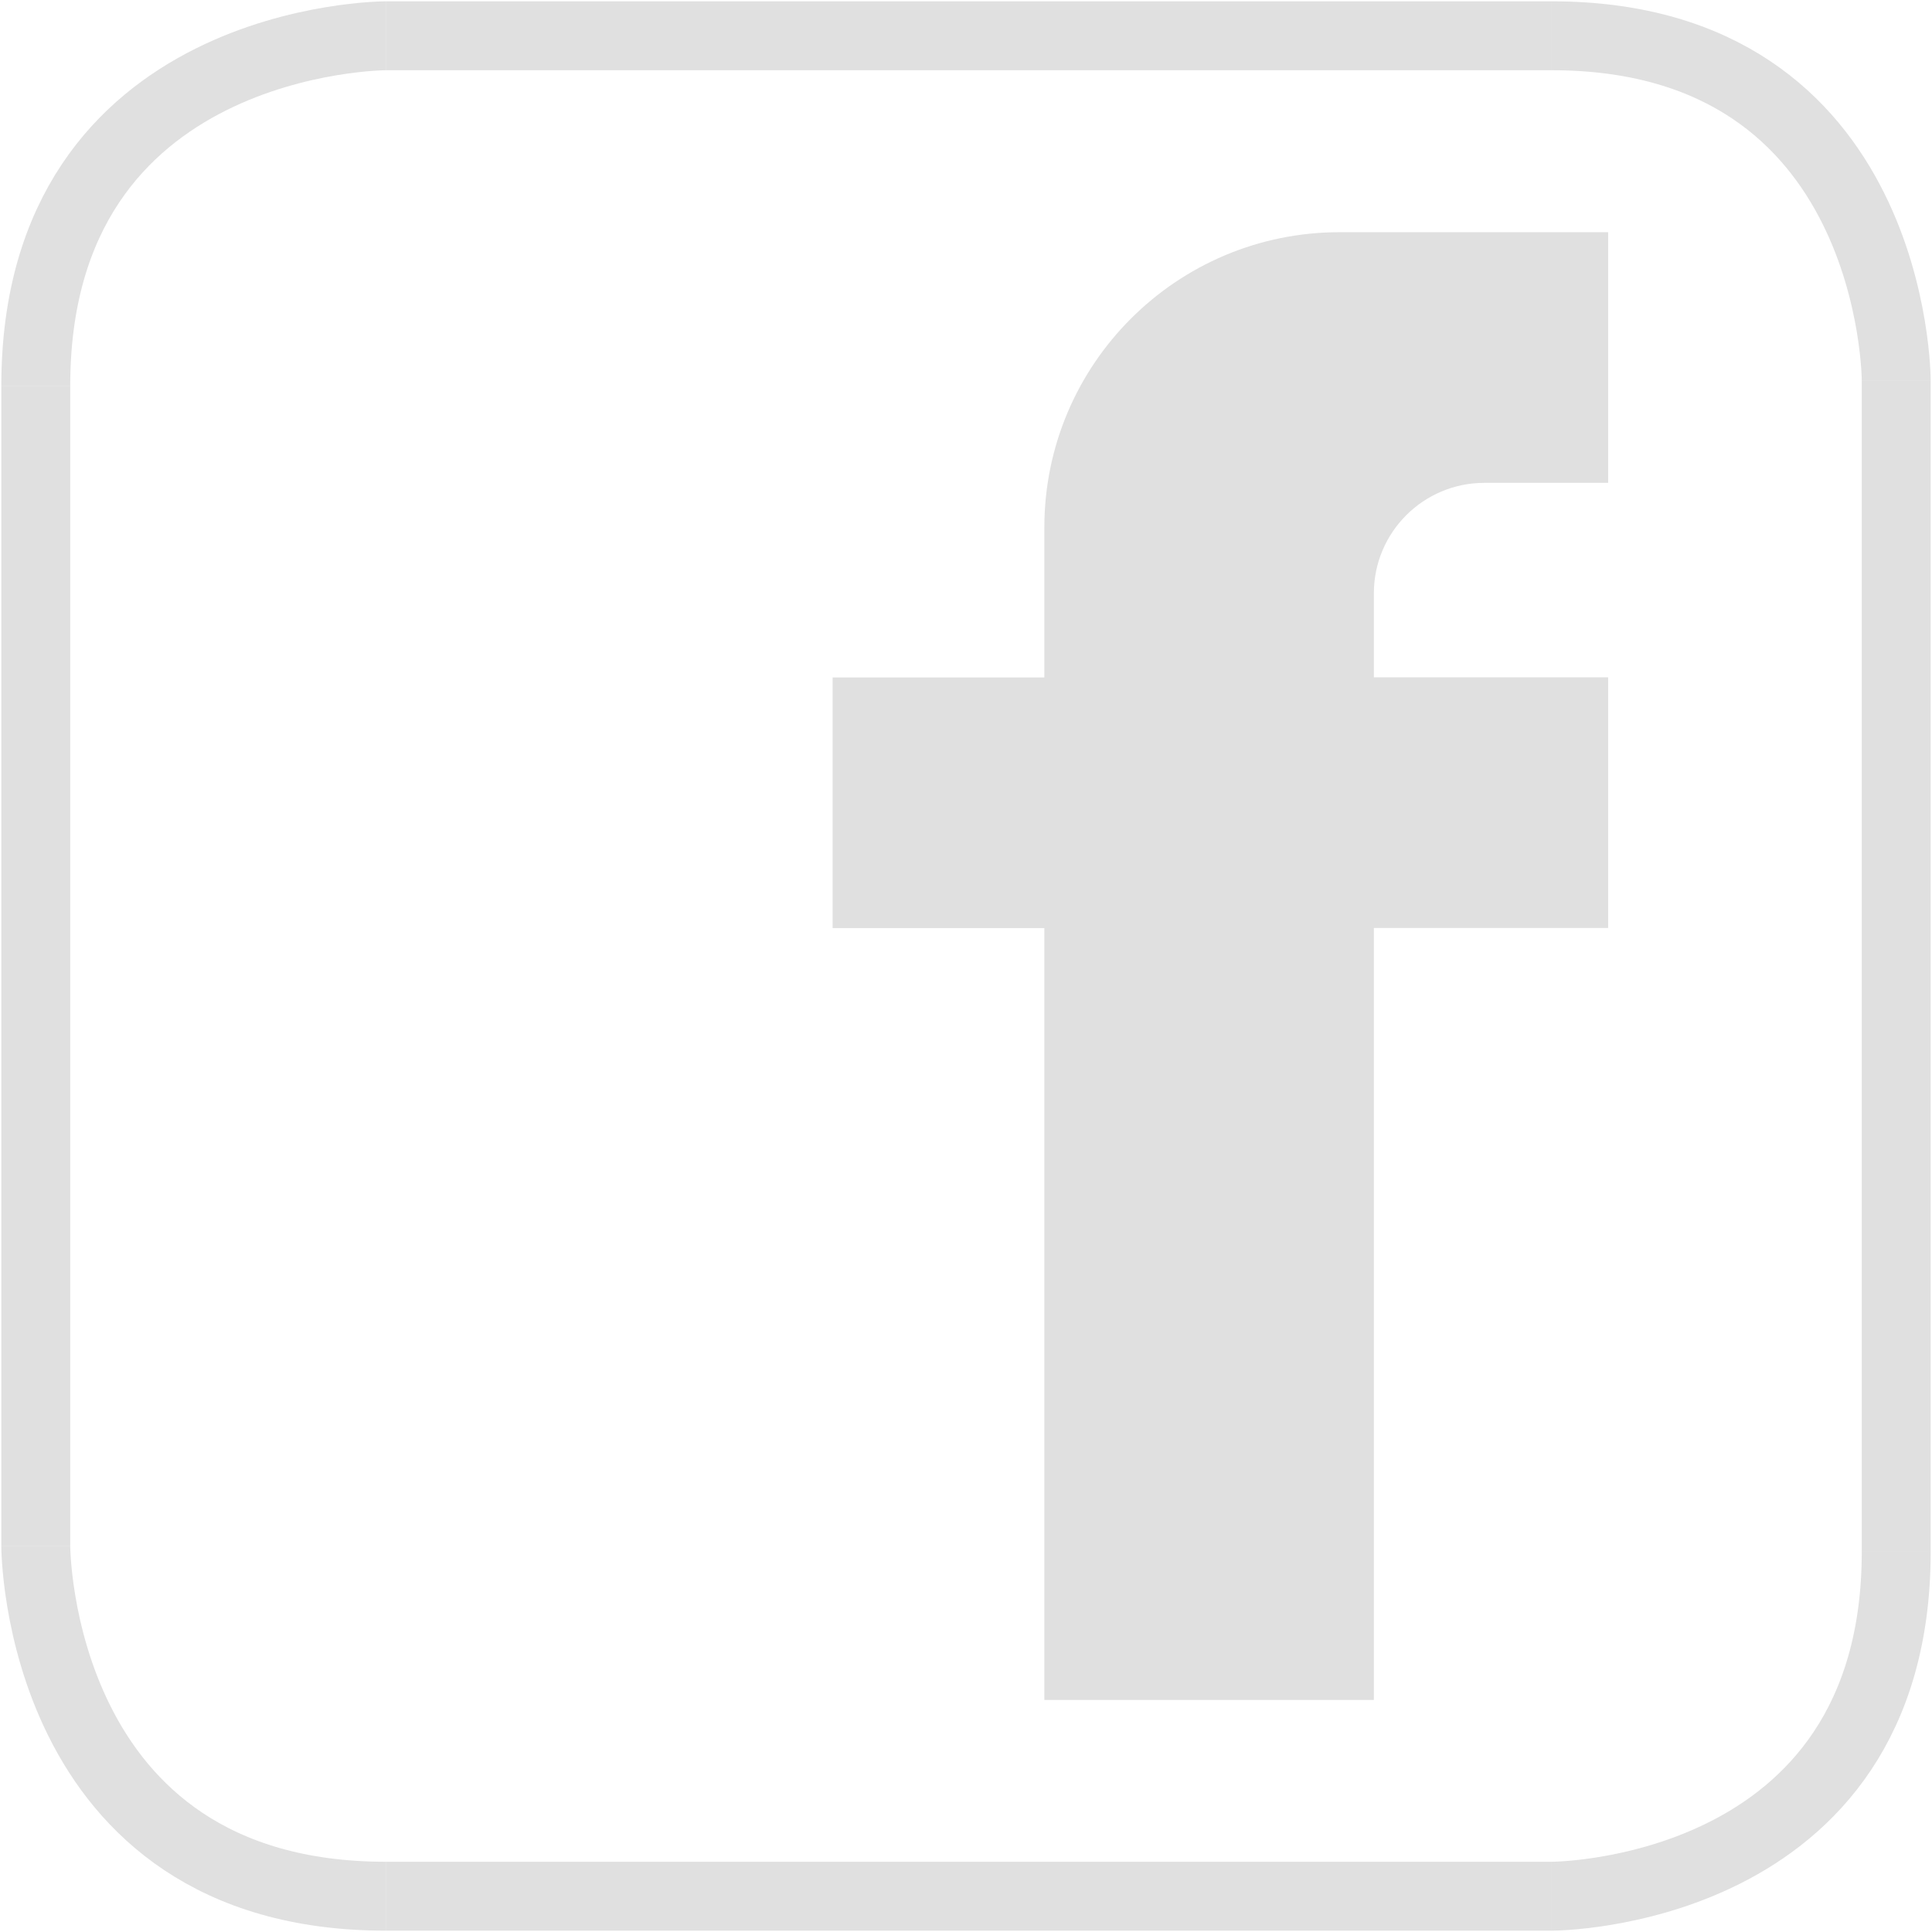 <?xml version="1.0" encoding="utf-8"?>
<!-- Generator: Adobe Illustrator 16.0.0, SVG Export Plug-In . SVG Version: 6.00 Build 0)  -->
<!DOCTYPE svg PUBLIC "-//W3C//DTD SVG 1.1//EN" "http://www.w3.org/Graphics/SVG/1.1/DTD/svg11.dtd">
<svg version="1.1" id="Layer_1" xmlns="http://www.w3.org/2000/svg" xmlns:xlink="http://www.w3.org/1999/xlink" x="0px" y="0px"
	 width="27px" height="27px" viewBox="0 0 27 27" enable-background="new 0 0 27 27" xml:space="preserve">
<path fill="#E0E0E0" d="M20.744,6.748h1.73V3.245h-3.752c-2.279,0-4.127,1.848-4.127,4.127v2.095h-2.959v3.503h2.959v10.787H19.2
	V12.969h3.274V9.466H19.2V8.292C19.2,7.438,19.893,6.748,20.744,6.748"/>
<g>
	<path fill="none" stroke="#E0E0E0" stroke-width="0.963" stroke-miterlimit="10" d="M26.5,5.315c0,0,0-4.815-4.814-4.815"/>
	<path fill="none" stroke="#E0E0E0" stroke-width="0.963" stroke-miterlimit="10" d="M5.391,26.5C0.5,26.5,0.5,21.609,0.5,21.609"/>
	<path fill="none" stroke="#E0E0E0" stroke-width="0.963" stroke-miterlimit="10" d="M5.391,0.5c0,0-4.891,0-4.891,4.891"/>
	<path fill="none" stroke="#E0E0E0" stroke-width="0.963" stroke-miterlimit="10" d="M26.5,21.686c0,4.814-4.814,4.814-4.814,4.814"
		/>
	<polyline fill="none" points="26.5,5.315 26.5,0.5 21.686,0.5 	"/>
	<path fill="none" d="M0.5,5.391"/>
	<path fill="none" d="M5.391,0.5"/>
	<polyline fill="none" points="5.391,26.5 0.5,26.5 0.5,21.609 	"/>
	<polyline fill="none" points="26.5,21.686 26.5,26.5 21.686,26.5 	"/>
	<line fill="none" stroke="#E0E0E0" stroke-width="0.963" stroke-miterlimit="10" x1="26.5" y1="5.315" x2="26.5" y2="21.686"/>
	<line fill="none" stroke="#E0E0E0" stroke-width="0.963" stroke-miterlimit="10" x1="5.391" y1="0.5" x2="21.686" y2="0.5"/>
	<line fill="none" stroke="#E0E0E0" stroke-width="0.963" stroke-miterlimit="10" x1="21.686" y1="26.5" x2="5.391" y2="26.5"/>
	<line fill="none" stroke="#E0E0E0" stroke-width="0.963" stroke-miterlimit="10" x1="0.5" y1="5.391" x2="0.5" y2="21.609"/>
</g>
</svg>
